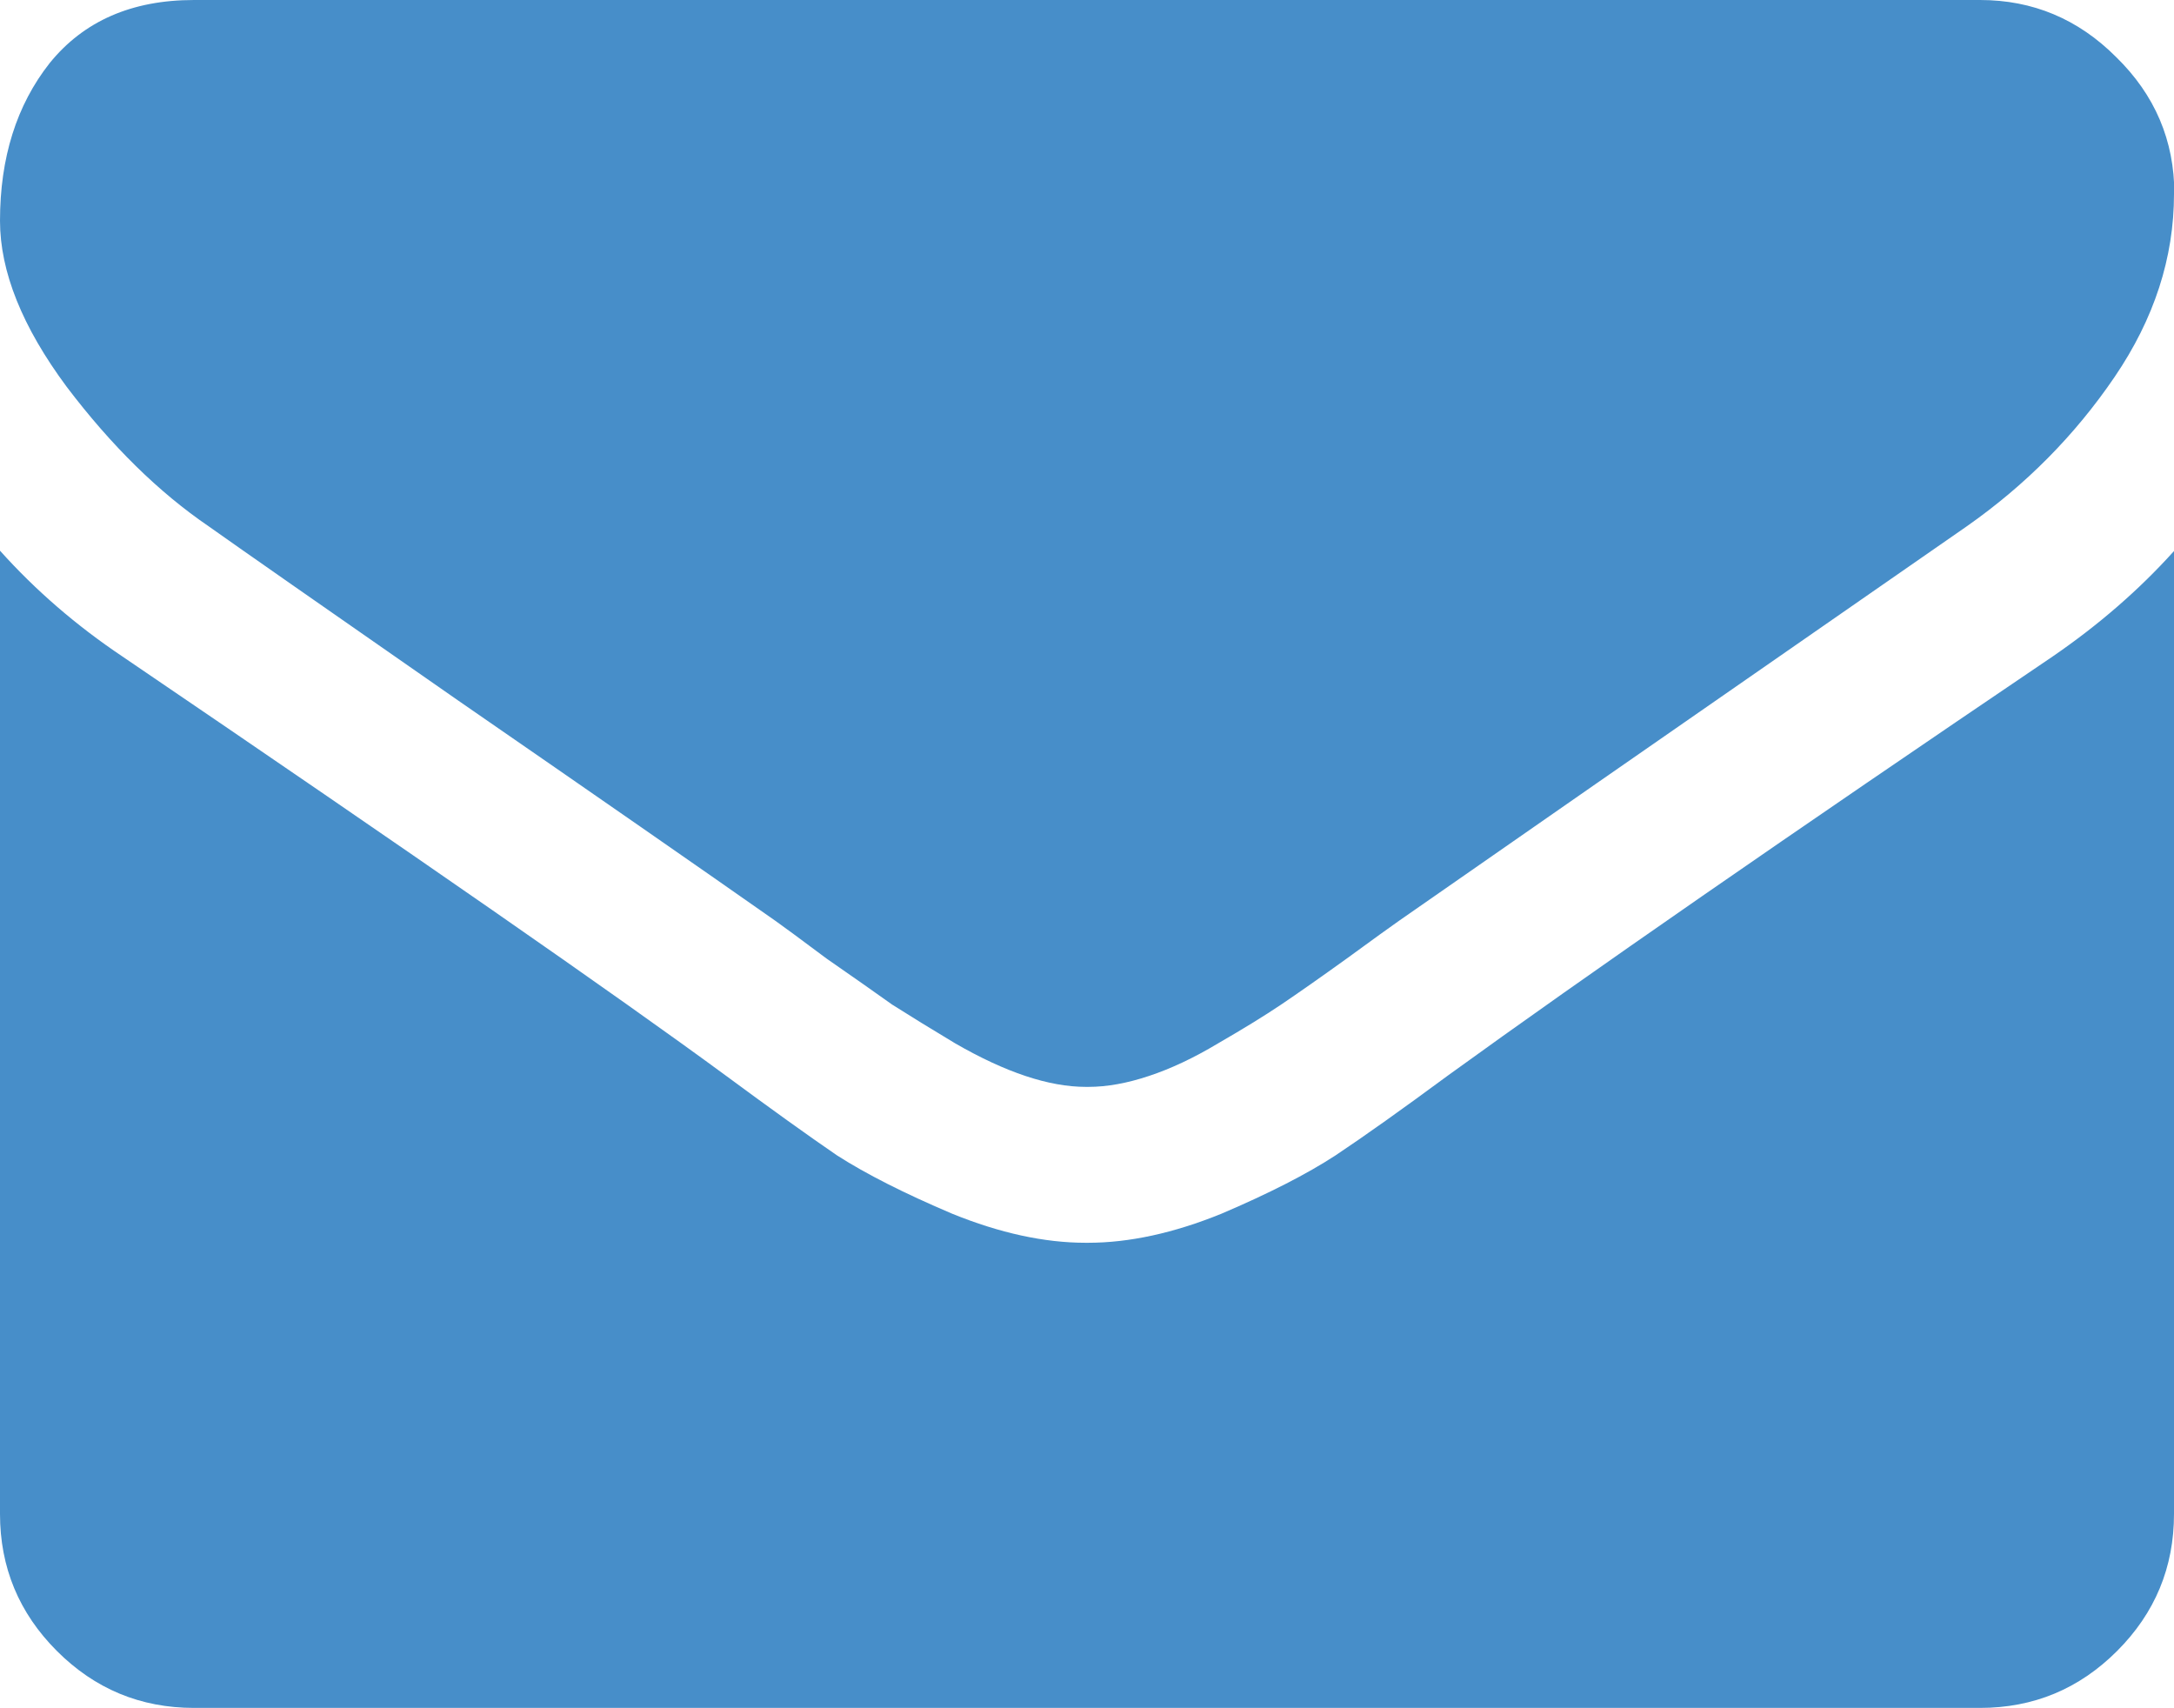 <?xml version="1.0" encoding="UTF-8" standalone="no"?>
<svg
   xmlns:dc="http://purl.org/dc/elements/1.1/"
   xmlns:cc="http://creativecommons.org/ns#"
   xmlns:rdf="http://www.w3.org/1999/02/22-rdf-syntax-ns#"
   xmlns:svg="http://www.w3.org/2000/svg"
   xmlns="http://www.w3.org/2000/svg"
   id="svg17450"
   version="1.1"
   viewBox="0 0 5.997 4.712"
   height="4.712mm"
   width="5.997mm">
  <defs
     id="defs17444" />
  <g
     transform="translate(0,-292.288)"
     id="layer1">
    <g
       id="text15695"
       style="font-variant:normal;font-weight:normal;font-stretch:normal;font-size:5.997px;font-family:FontAwesome;-inkscape-font-specification:FontAwesome;writing-mode:lr-tb;fill:#478EC9;fill-opacity:1;fill-rule:nonzero;stroke:none;stroke-width:0.353"
       aria-label="">
      <path
         id="path6917"
         style="stroke-width:0.353"
         d="m 5.997,293.807 v 2.657 q 0,0.221 -0.157,0.378 -0.157,0.157 -0.378,0.157 H 0.535 q -0.221,0 -0.378,-0.157 -0.157,-0.157 -0.157,-0.378 v -2.657 Q 0.147,293.971 0.338,294.099 q 1.211,0.823 1.663,1.155 0.191,0.141 0.308,0.221 0.12,0.077 0.318,0.161 0.197,0.08 0.368,0.08 h 0.003 0.003 q 0.171,0 0.368,-0.08 0.197,-0.084 0.315,-0.161 0.12,-0.08 0.311,-0.221 0.569,-0.412 1.667,-1.155 0.191,-0.131 0.335,-0.291 z m 0,-0.984 q 0,0.264 -0.164,0.505 -0.164,0.241 -0.408,0.412 -1.258,0.873 -1.566,1.088 -0.033,0.023 -0.144,0.104 -0.107,0.077 -0.181,0.127 -0.07,0.047 -0.174,0.107 -0.1,0.06 -0.191,0.09 -0.09,0.03 -0.167,0.03 h -0.003 -0.003 q -0.077,0 -0.167,-0.03 -0.09,-0.03 -0.194,-0.09 -0.1,-0.06 -0.174,-0.107 -0.07,-0.05 -0.181,-0.127 -0.107,-0.08 -0.141,-0.104 -0.305,-0.214 -0.877,-0.609 -0.572,-0.398 -0.686,-0.479 -0.207,-0.141 -0.392,-0.385 -0.184,-0.248 -0.184,-0.458 0,-0.261 0.137,-0.435 0.141,-0.174 0.398,-0.174 H 5.462 q 0.218,0 0.375,0.157 0.161,0.157 0.161,0.378 z" />
    </g>
  </g>
</svg>
